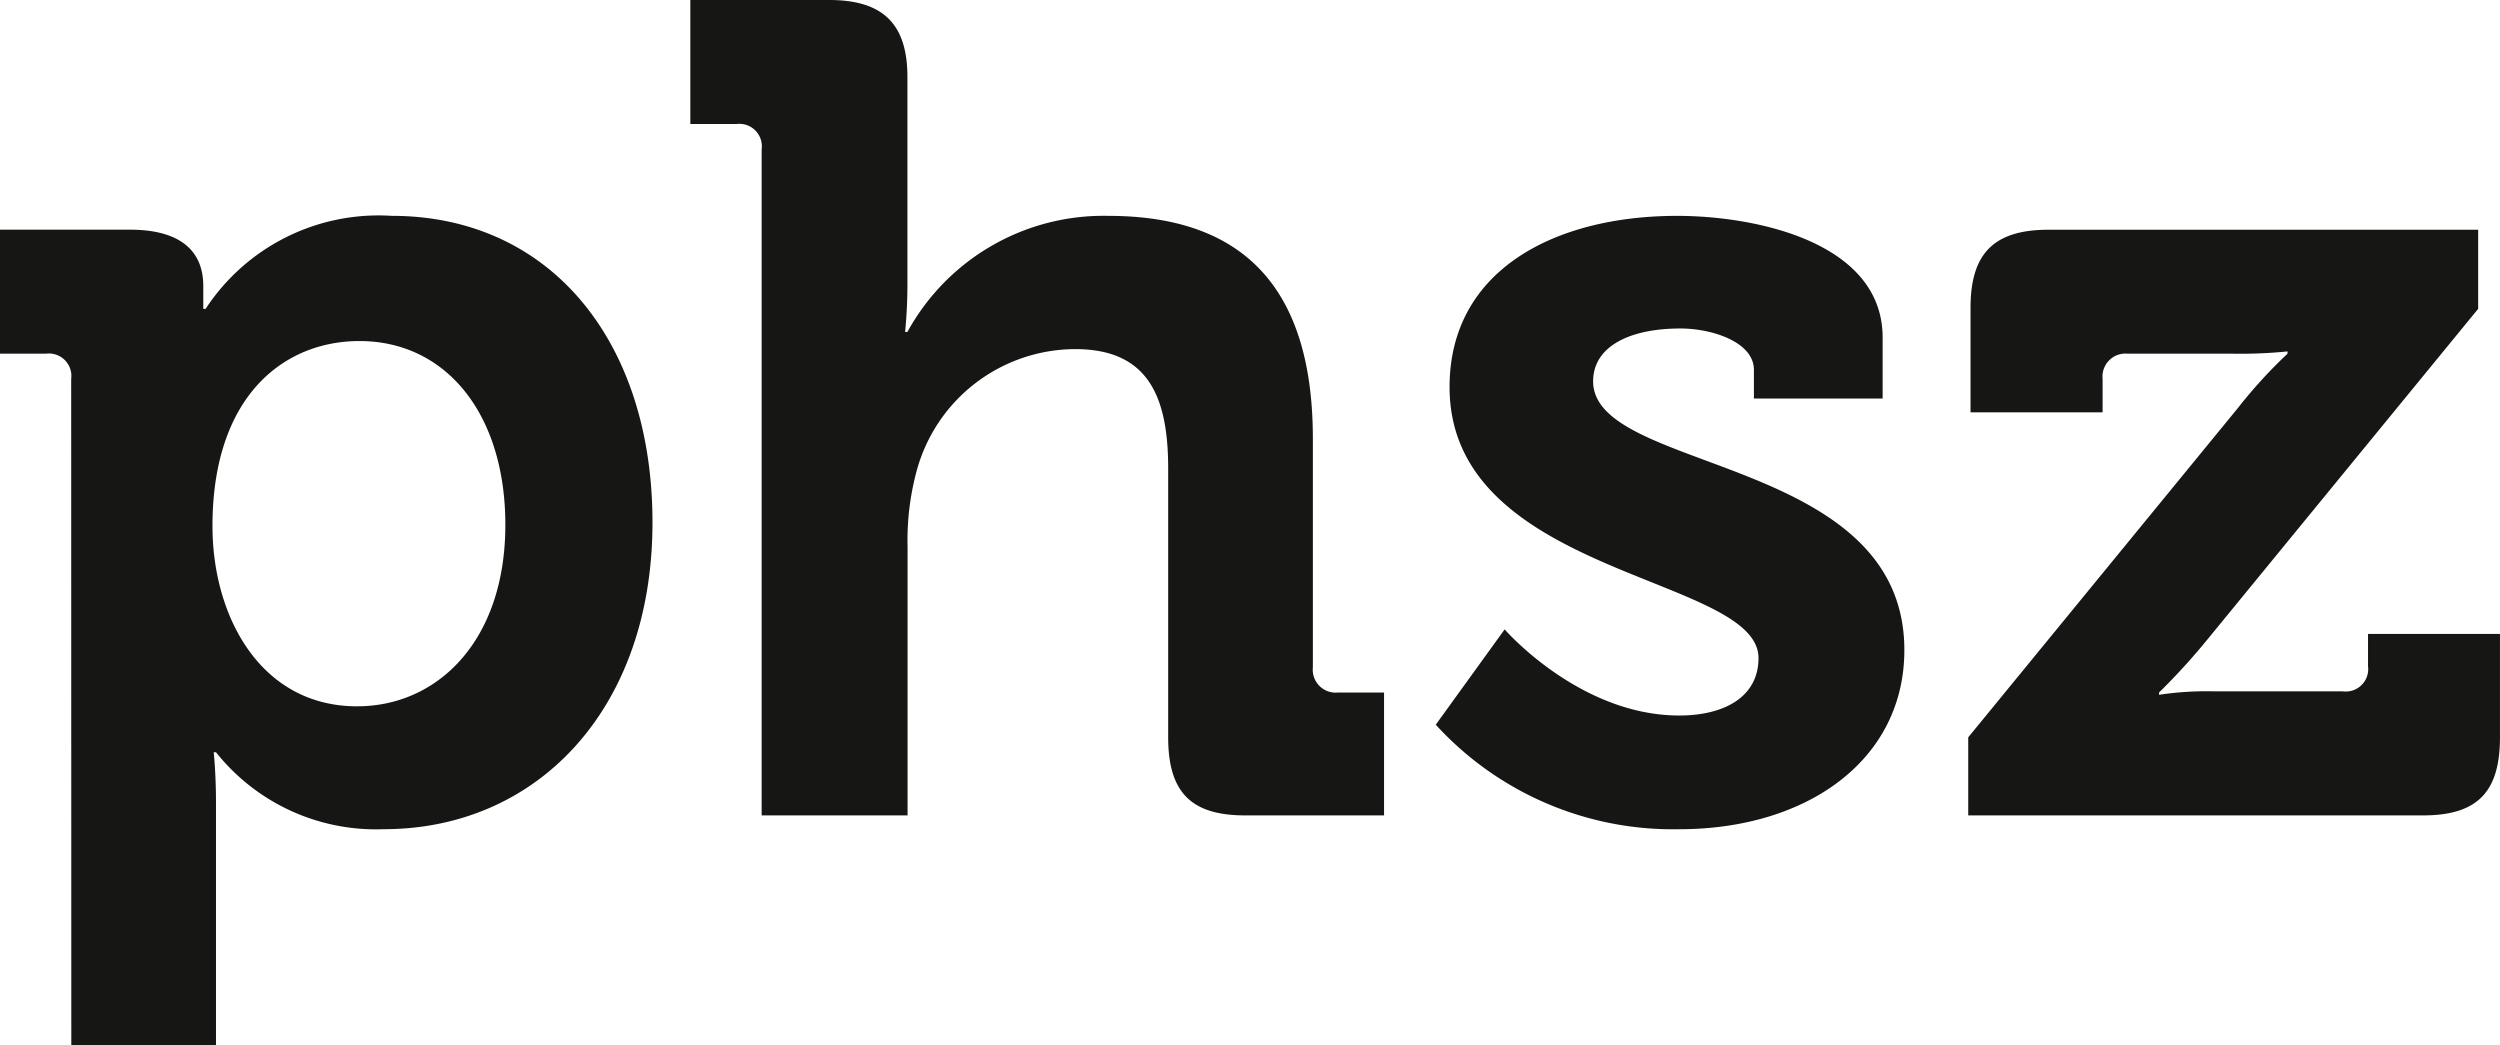 <svg id="Logo_reduced" data-name="Logo reduced" xmlns="http://www.w3.org/2000/svg" width="82.423" height="34.458" viewBox="0 0 82.423 34.458">
  <g id="Gruppe_2216" data-name="Gruppe 2216" transform="translate(0 -0.001)">
    <path id="Pfad_3261" data-name="Pfad 3261" d="M28.921,272.339a.741.741,0,0,0-.833-.833H26.574v-4.089h4.279c1.779,0,2.423.794,2.423,1.854v.758h.076a6.816,6.816,0,0,1,6.134-3.068c5.225,0,8.6,4.128,8.6,10.111,0,6.135-3.787,10.111-8.861,10.111a6.74,6.74,0,0,1-5.53-2.537h-.075s.075.682.075,1.665V294.3h-4.77Zm9.429,10.792c2.651,0,4.885-2.159,4.885-5.983,0-3.673-1.97-6.059-4.809-6.059-2.5,0-4.847,1.818-4.847,6.1C33.579,280.178,35.169,283.132,38.35,283.132Z" transform="translate(-26.574 -259.844)" fill="#161615"/>
    <path id="Pfad_3262" data-name="Pfad 3262" d="M45.351,266.747a.741.741,0,0,0-.833-.833H43v-4.089h4.583c1.779,0,2.574.8,2.574,2.537v6.777a16.248,16.248,0,0,1-.076,1.629h.076a7.373,7.373,0,0,1,6.626-3.826c4.317,0,6.741,2.235,6.741,7.346v7.536a.757.757,0,0,0,.833.833h1.514v4.051H61.291c-1.779,0-2.537-.757-2.537-2.574v-8.861c0-2.349-.643-3.938-3.066-3.938a5.433,5.433,0,0,0-5.226,4.013,8.754,8.754,0,0,0-.3,2.5v8.861H45.351Z" transform="translate(-20.24 -261.824)" fill="#161615"/>
    <path id="Pfad_3263" data-name="Pfad 3263" d="M63.009,280.595s2.462,2.84,5.757,2.84c1.476,0,2.612-.607,2.612-1.894,0-2.725-10.185-2.689-10.185-8.936,0-3.863,3.483-5.643,7.5-5.643,2.612,0,6.778.872,6.778,4.014v2.008H71.227v-.946c0-.909-1.363-1.363-2.423-1.363-1.7,0-2.878.606-2.878,1.742,0,3.029,10.261,2.423,10.261,8.859,0,3.637-3.219,5.908-7.421,5.908a10.59,10.59,0,0,1-8.028-3.446Z" transform="translate(-13.402 -259.844)" fill="#161615"/>
    <path id="Pfad_3264" data-name="Pfad 3264" d="M73.409,284.027l8.9-10.869a16.006,16.006,0,0,1,1.627-1.779v-.075a15.354,15.354,0,0,1-1.779.075H78.673a.758.758,0,0,0-.834.833v1.1H73.485v-3.446c0-1.78.757-2.574,2.574-2.574H90.221V269.9l-8.9,10.869A21.857,21.857,0,0,1,79.7,282.55v.075a10.438,10.438,0,0,1,1.816-.114h4.241a.741.741,0,0,0,.833-.833v-1.06H90.94v3.409c0,1.818-.757,2.574-2.537,2.574H73.409Z" transform="translate(-8.518 -259.717)" fill="#161615"/>
  </g>
</svg>
